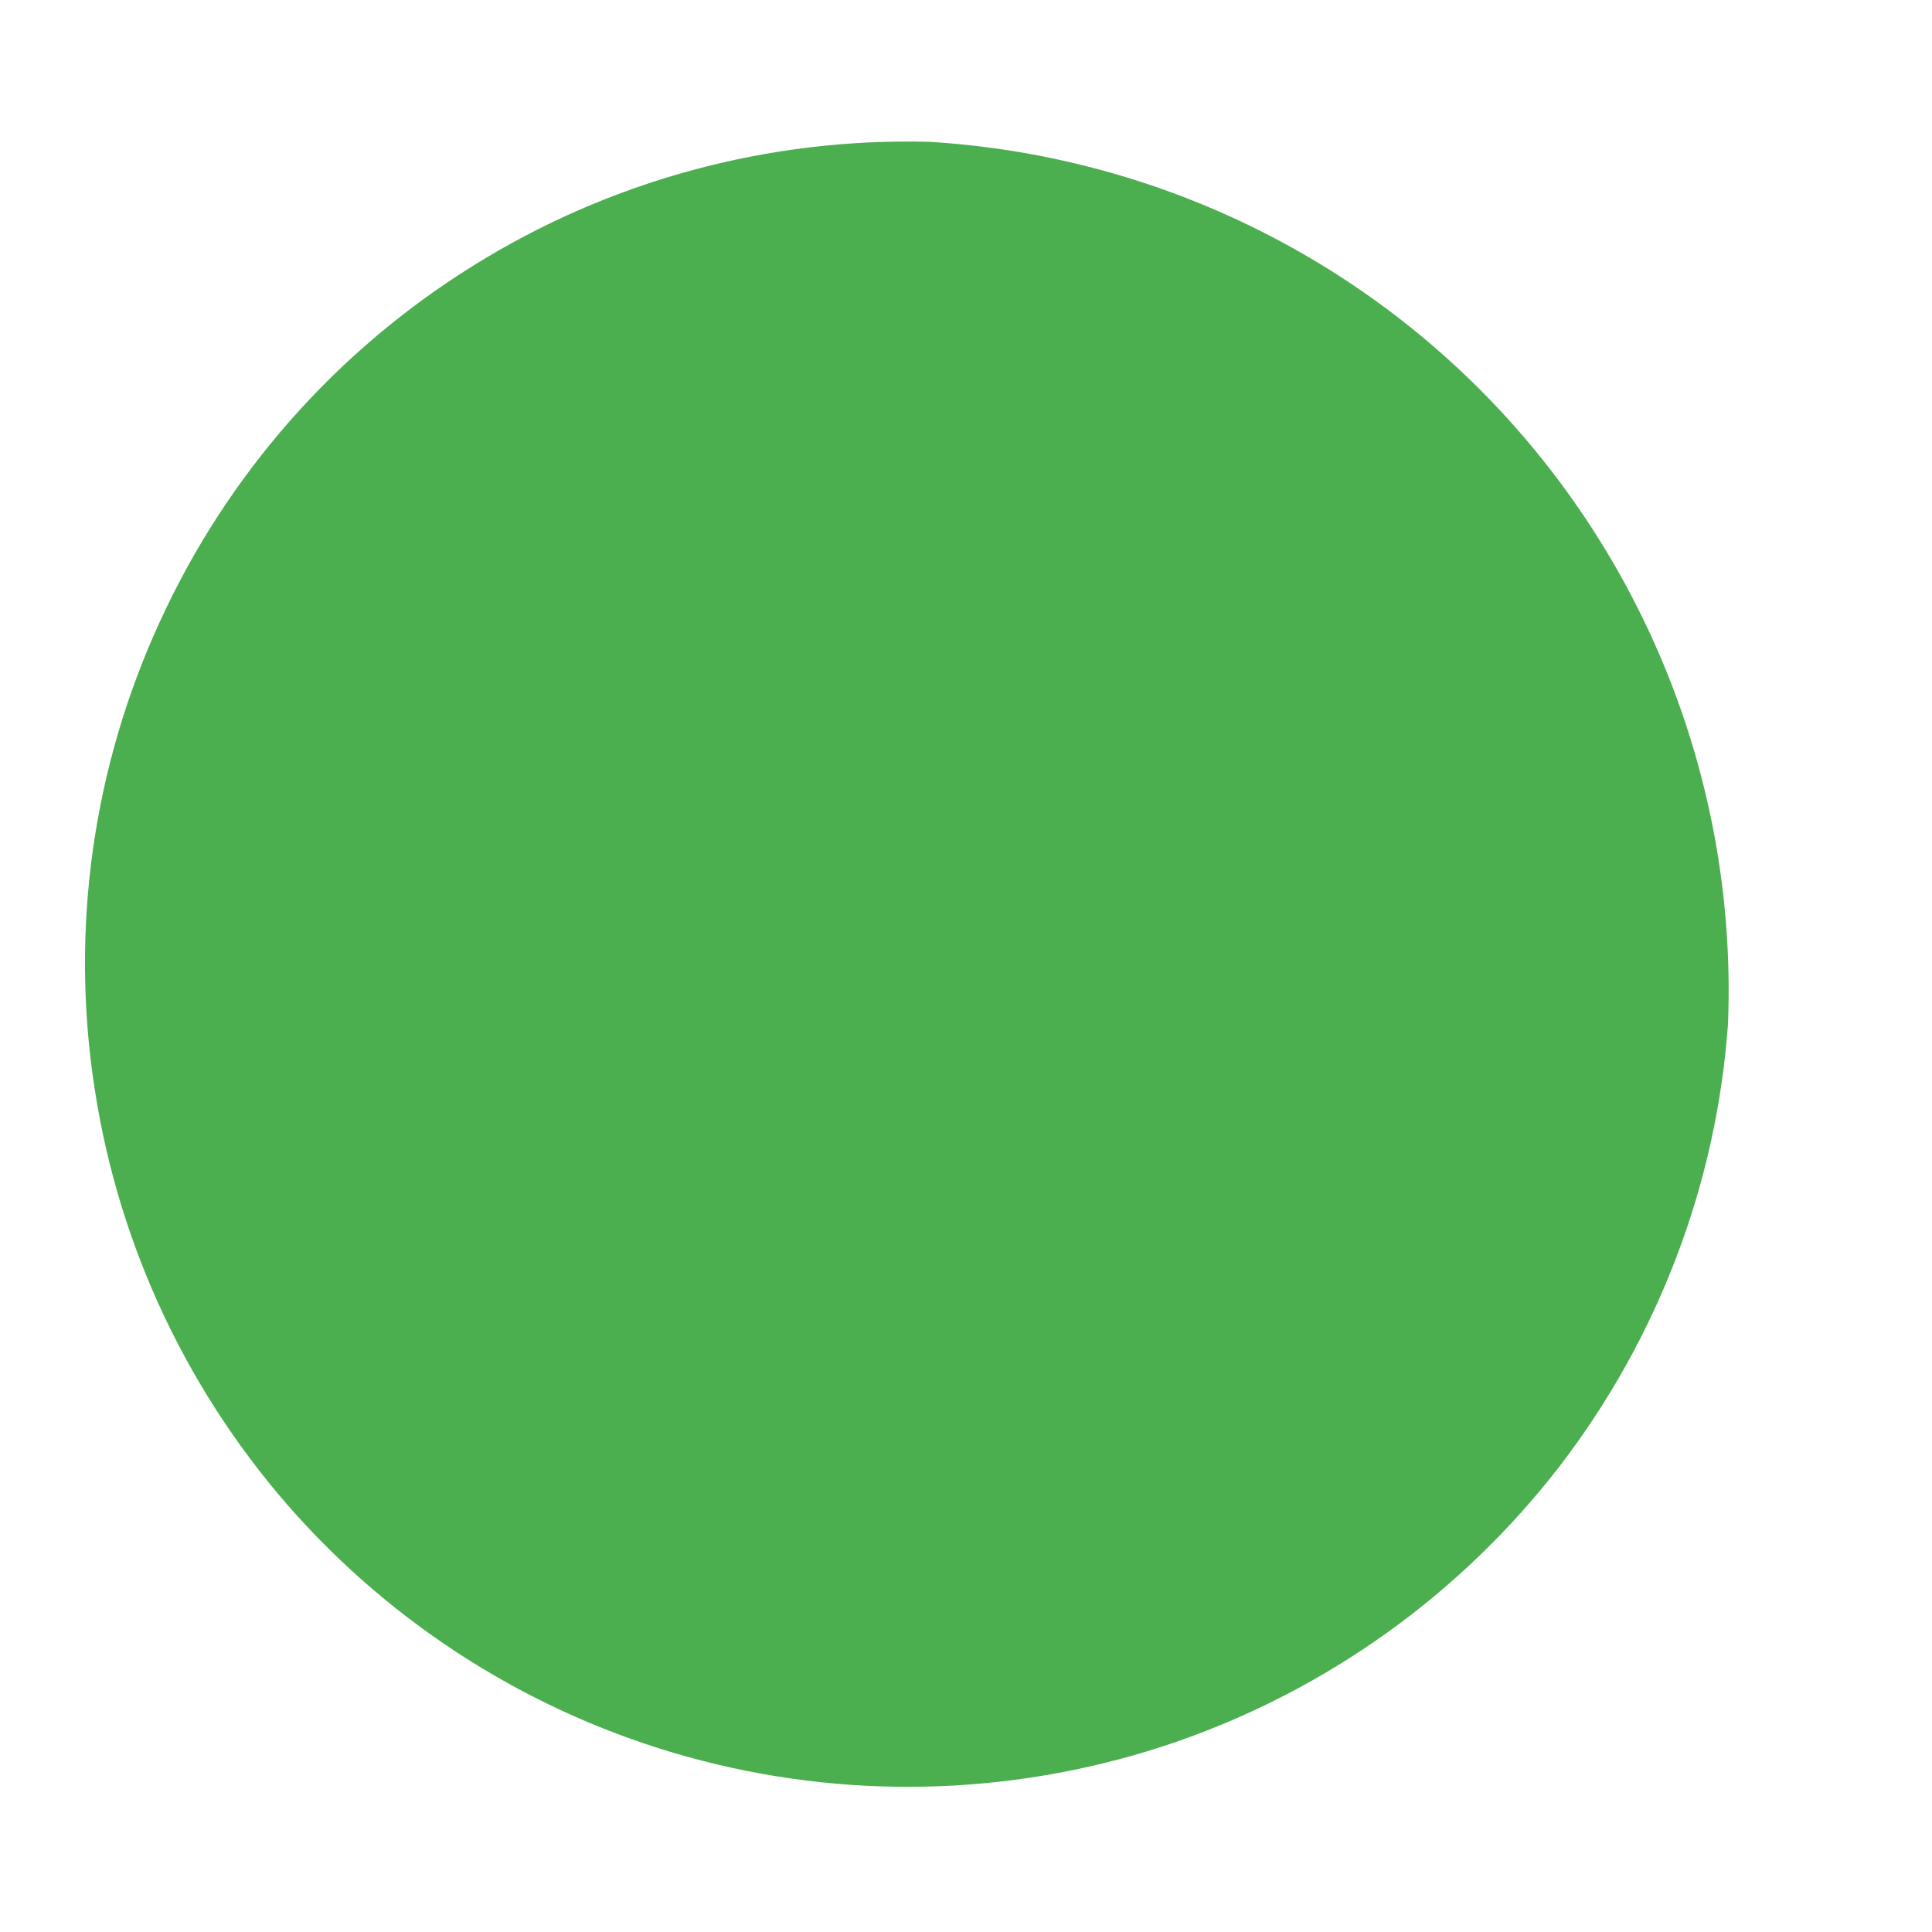 <svg width="5" height="5" viewBox="0 0 5 5" fill="none" xmlns="http://www.w3.org/2000/svg">
<path d="M4.472 2.651C4.442 3.067 4.29 3.464 4.036 3.795C3.781 4.125 3.435 4.373 3.041 4.509C2.647 4.644 2.222 4.661 1.818 4.557C1.414 4.453 1.05 4.233 0.77 3.924C0.491 3.615 0.308 3.23 0.245 2.818C0.181 2.406 0.24 1.985 0.415 1.606C0.589 1.227 0.87 0.908 1.224 0.688C1.578 0.467 1.989 0.356 2.405 0.367C2.98 0.402 3.519 0.66 3.905 1.087C4.291 1.514 4.495 2.076 4.472 2.651Z" fill="#4CAF4F"/>
</svg>
